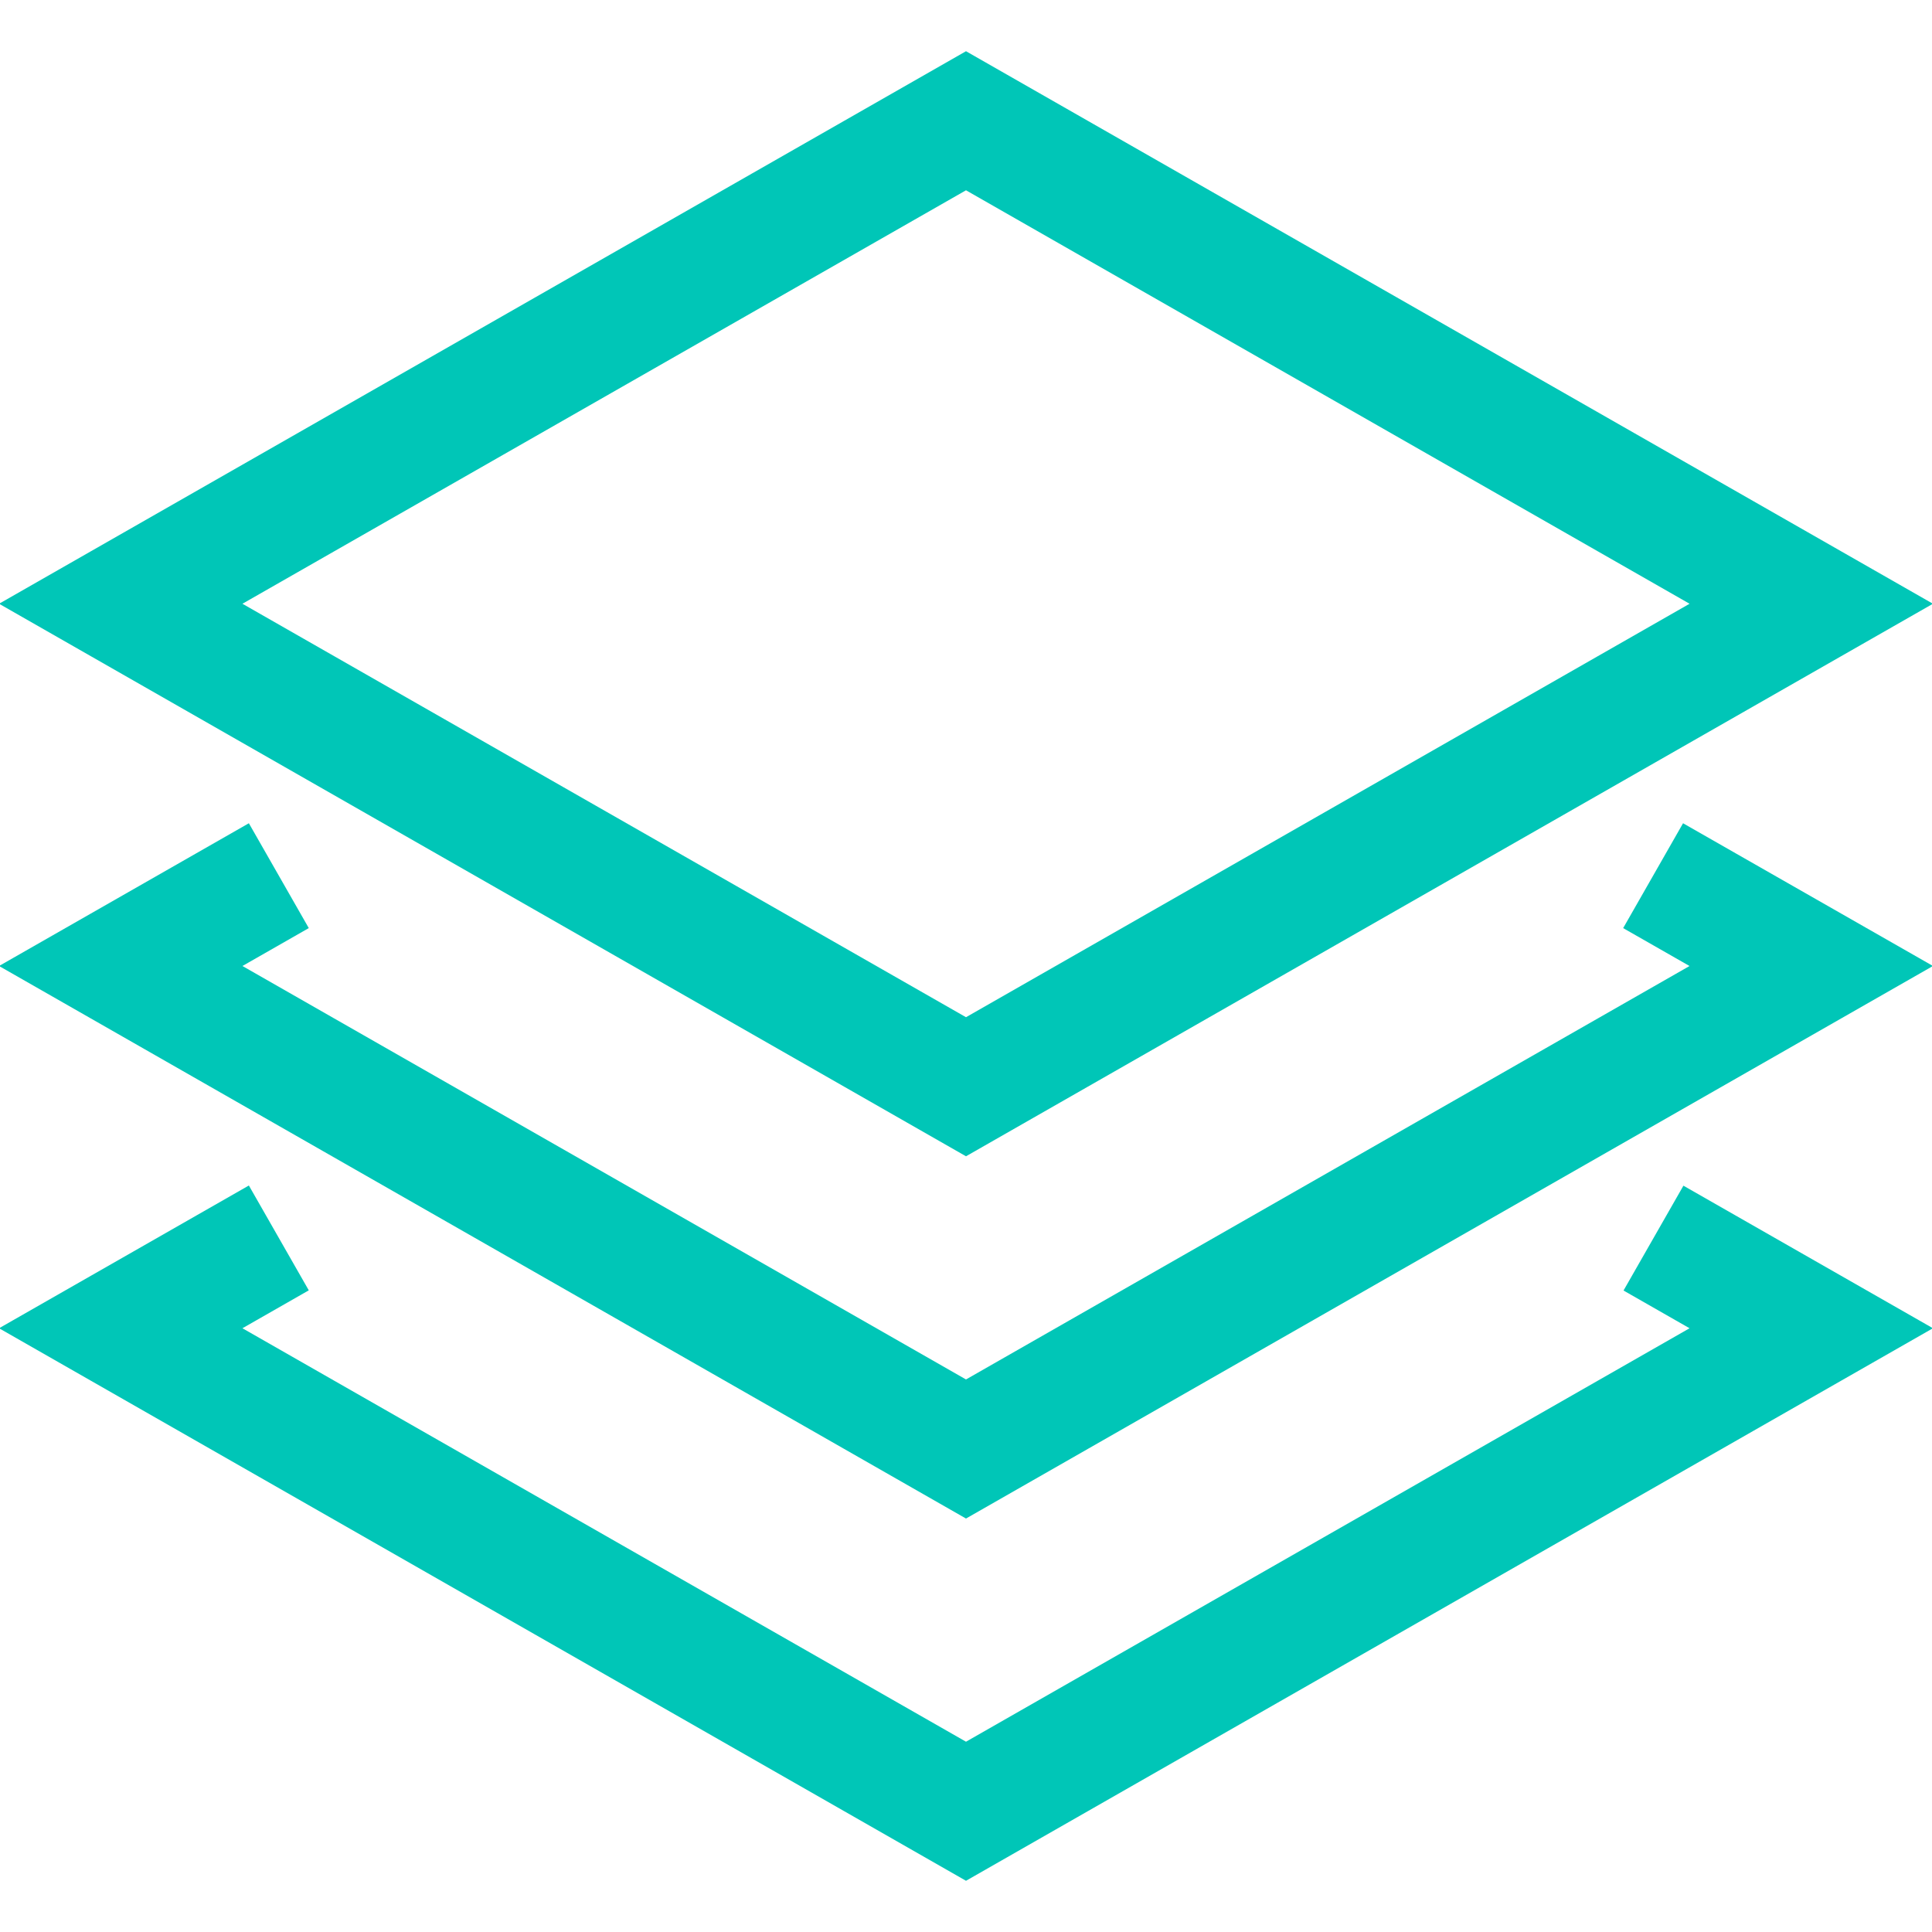 <svg xmlns="http://www.w3.org/2000/svg" viewBox="0 0 32 32" width="32" height="32"><title>Stack</title><g class="nc-icon-wrapper" stroke-linecap="square" stroke-linejoin="miter" stroke-width="2" fill="#00d563" stroke="#00c6b7"><polyline data-color="color-2" fill="none" stroke-miterlimit="10" points=" 28.249,15 30,16 16,24 2,16 3.75,15 "/> <polyline data-color="color-2" fill="none" stroke-miterlimit="10" points=" 28.255,21.003 30,22 16,30 2,22 3.75,21 "/> <polygon fill="none" stroke="#00c6b7" stroke-miterlimit="10" points="2,10 16,2 30,10 16,18 "/></g></svg>